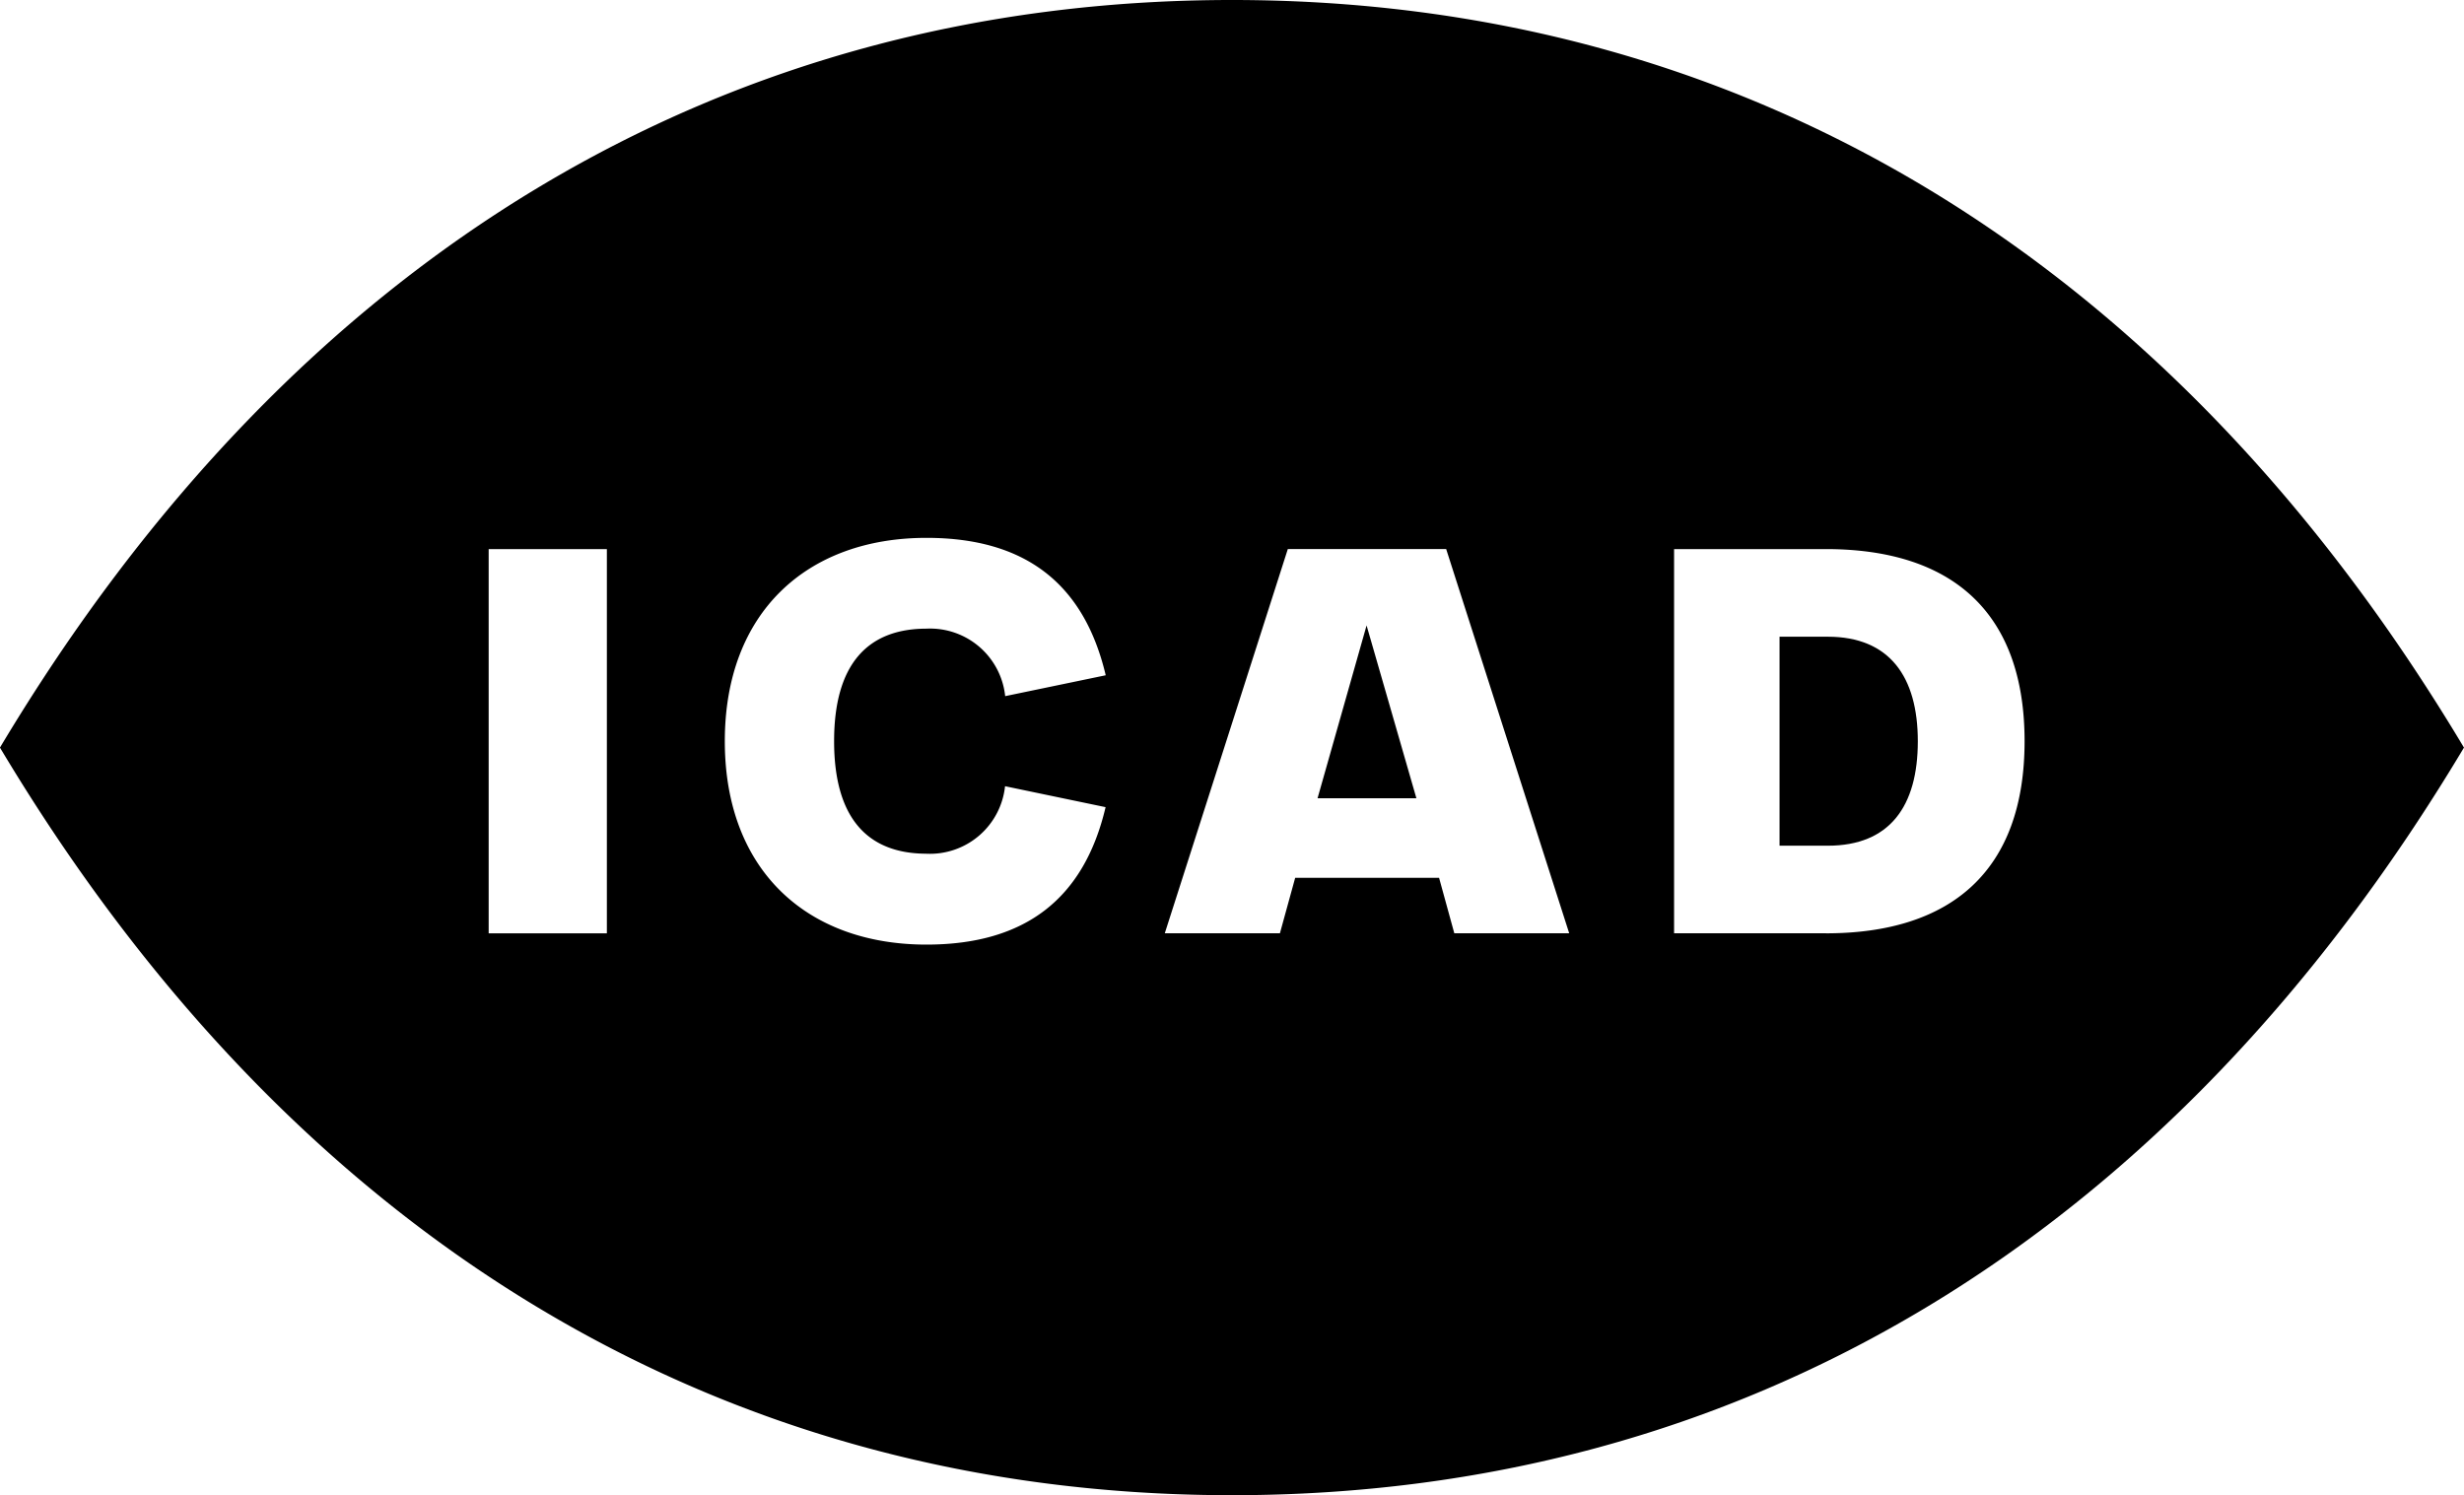 <svg id="Group_3" data-name="Group 3" xmlns="http://www.w3.org/2000/svg" xmlns:xlink="http://www.w3.org/1999/xlink" width="72.1" height="43.756" viewBox="0 0 72.1 43.756">
  <defs>
    <clipPath id="clip-path">
      <rect id="Rectangle_49" data-name="Rectangle 49" width="72.1" height="43.756" fill="#000000"/>
    </clipPath>
  </defs>
  <g id="Group_2" data-name="Group 2" clip-path="url(#clip-path)">
    <path id="Path_1" data-name="Path 1" d="M362.5,129.215h-1.411v6.116H362.5c1.811,0,2.635-1.152,2.635-3.057,0-1.882-.824-3.059-2.635-3.059" transform="translate(-309.017 -110.582)" fill="#000000"/>
    <path id="Path_2" data-name="Path 2" d="M36.051,0C21.268,0,8.679,7.364,0,21.878c8.678,14.513,21.267,21.878,36.05,21.878S63.424,36.391,72.1,21.878C63.424,7.364,50.832,0,36.051,0M17.759,27.313H14.3V16.069h3.459Zm9.351-2.329a2.21,2.21,0,0,0,2.3-1.976l2.942.613C31.721,26.3,30,27.643,27.11,27.643c-3.506,0-5.9-2.188-5.9-5.952s2.4-5.951,5.9-5.951c2.893,0,4.611,1.34,5.246,4.021l-2.942.611a2.209,2.209,0,0,0-2.3-1.975c-1.741,0-2.706,1.058-2.706,3.293s.965,3.293,2.706,3.293m15.442,2.329-.446-1.624H37.9l-.447,1.624H34.084l3.6-11.244h4.634l3.6,11.244Zm10.88,0H48.987V16.069h4.446c3.67,0,5.81,1.835,5.81,5.622s-2.141,5.622-5.81,5.622" transform="translate(-0.001)" fill="#000000"/>
    <path id="Path_3" data-name="Path 3" d="M267.359,131.986h2.893l-1.458-5.058Z" transform="translate(-228.806 -108.625)" fill="#000000"/>
  </g>
</svg>